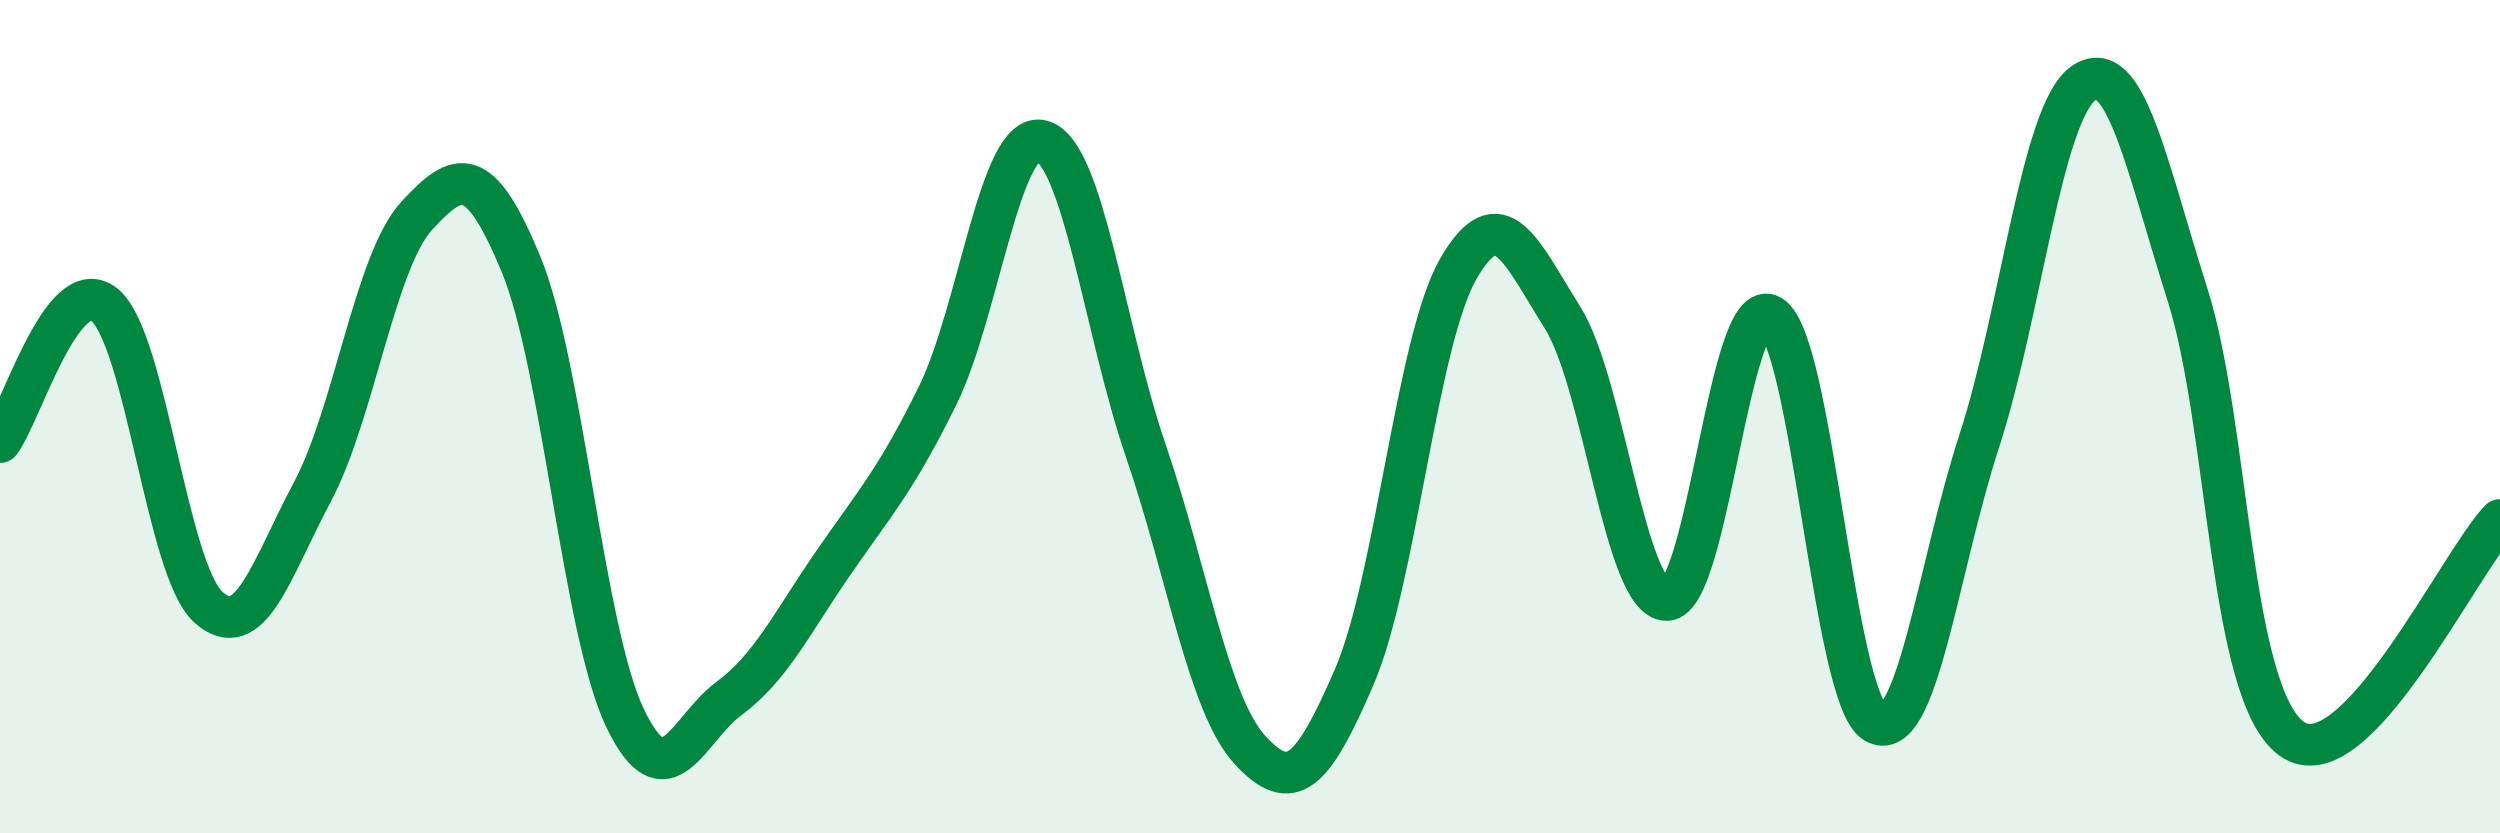 
    <svg width="60" height="20" viewBox="0 0 60 20" xmlns="http://www.w3.org/2000/svg">
      <path
        d="M 0,10.61 C 0.5,9.95 1.5,6.52 2.5,7.31 C 3.5,8.1 4,13.67 5,14.57 C 6,15.47 6.5,13.68 7.5,11.8 C 8.5,9.92 9,6.27 10,5.18 C 11,4.09 11.5,3.92 12.5,6.33 C 13.5,8.74 14,15.14 15,17.23 C 16,19.32 16.5,17.5 17.5,16.76 C 18.5,16.02 19,14.96 20,13.51 C 21,12.06 21.5,11.53 22.5,9.5 C 23.5,7.47 24,3.12 25,3.38 C 26,3.64 26.5,7.9 27.5,10.82 C 28.5,13.74 29,16.91 30,18 C 31,19.09 31.5,18.56 32.5,16.25 C 33.5,13.94 34,8.18 35,6.45 C 36,4.72 36.5,6.03 37.5,7.62 C 38.5,9.21 39,14.41 40,14.4 C 41,14.39 41.5,6.99 42.5,7.58 C 43.5,8.17 44,16.74 45,17.34 C 46,17.94 46.5,13.66 47.5,10.59 C 48.5,7.52 49,2.7 50,2 C 51,1.3 51.5,3.92 52.5,7.07 C 53.5,10.22 53.5,16.65 55,17.73 C 56.5,18.81 59,13.53 60,12.48L60 20L0 20Z"
        fill="#008740"
        opacity="0.1"
        stroke-linecap="round"
        stroke-linejoin="round"
      />
      <path
        d="M 0,10.61 C 0.5,9.95 1.5,6.52 2.5,7.31 C 3.5,8.1 4,13.67 5,14.57 C 6,15.47 6.5,13.68 7.5,11.8 C 8.5,9.92 9,6.27 10,5.18 C 11,4.09 11.5,3.92 12.5,6.33 C 13.5,8.74 14,15.14 15,17.23 C 16,19.32 16.5,17.5 17.5,16.76 C 18.5,16.02 19,14.96 20,13.51 C 21,12.06 21.5,11.53 22.5,9.5 C 23.5,7.47 24,3.12 25,3.38 C 26,3.64 26.5,7.9 27.5,10.82 C 28.5,13.74 29,16.91 30,18 C 31,19.09 31.5,18.56 32.5,16.25 C 33.5,13.94 34,8.18 35,6.45 C 36,4.72 36.5,6.03 37.5,7.62 C 38.5,9.21 39,14.41 40,14.4 C 41,14.39 41.5,6.99 42.5,7.58 C 43.5,8.17 44,16.74 45,17.34 C 46,17.94 46.5,13.66 47.5,10.59 C 48.5,7.52 49,2.7 50,2 C 51,1.3 51.5,3.92 52.5,7.07 C 53.5,10.22 53.5,16.65 55,17.73 C 56.5,18.81 59,13.53 60,12.48"
        stroke="#008740"
        stroke-width="1"
        fill="none"
        stroke-linecap="round"
        stroke-linejoin="round"
      />
    </svg>
  